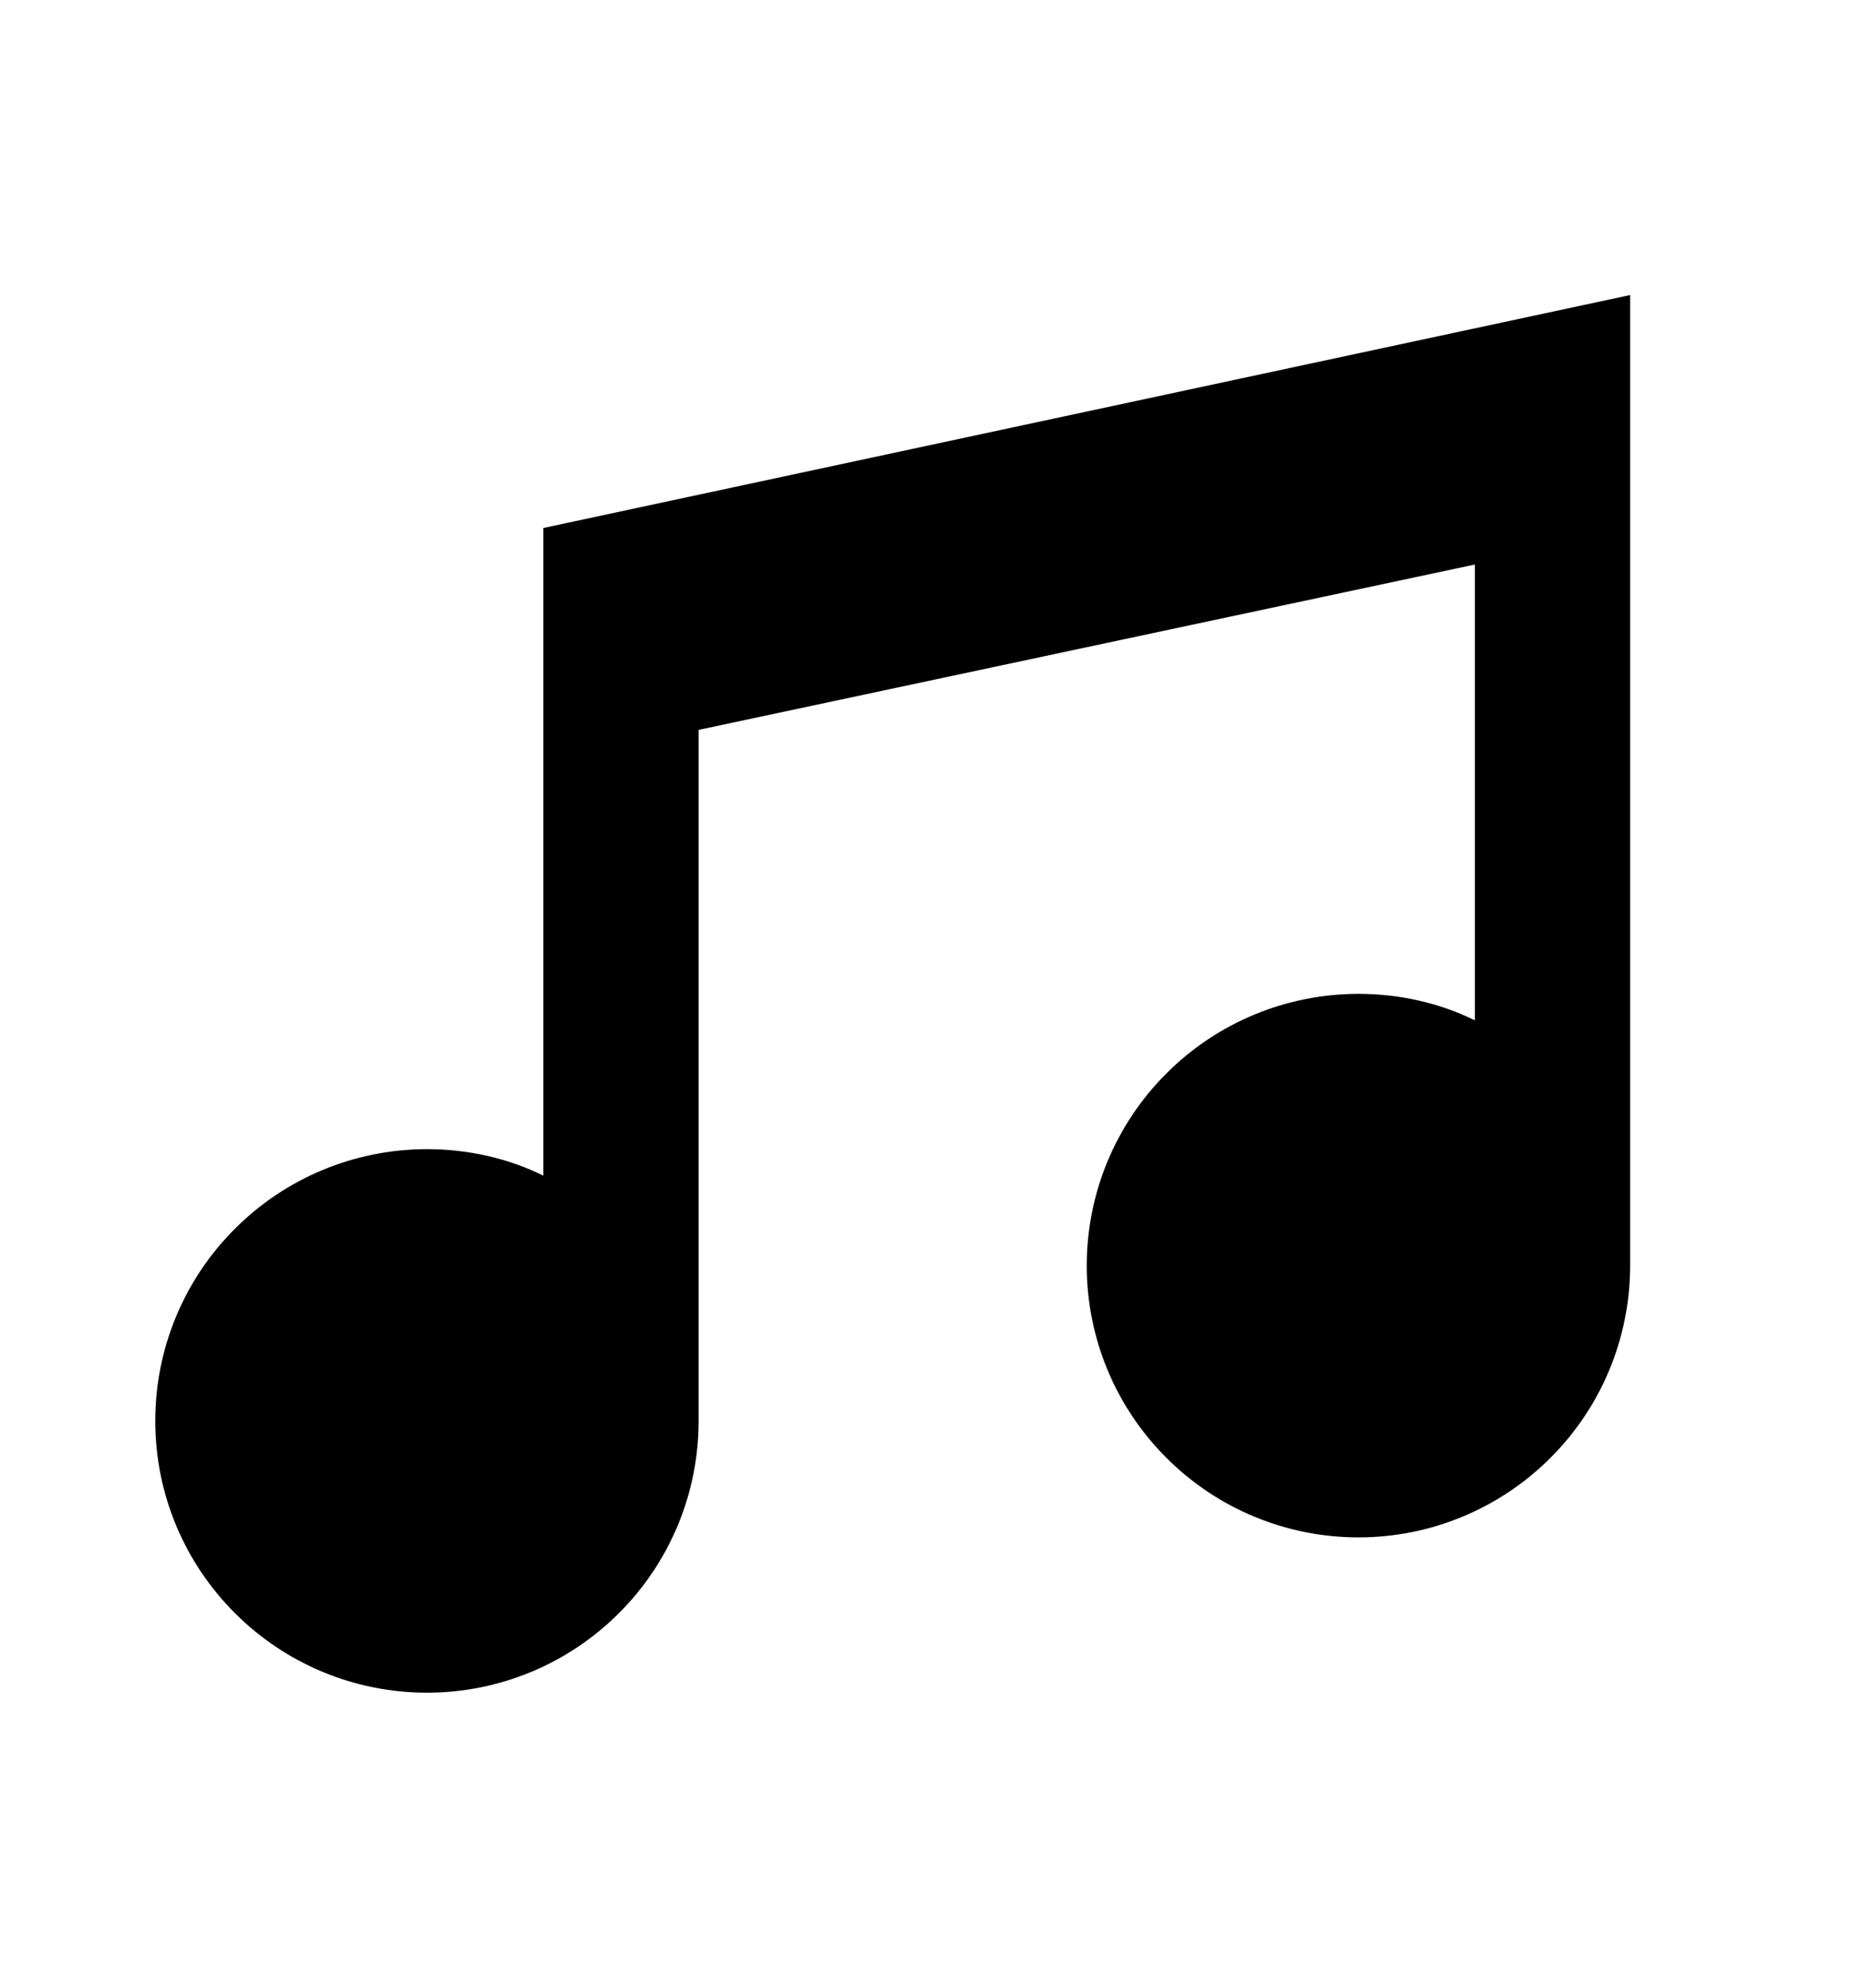 <svg width="15" height="16" viewBox="0 0 15 16" fill="none" xmlns="http://www.w3.org/2000/svg">
<path d="M13.125 2.375V10.188C13.125 10.768 12.895 11.324 12.484 11.734C12.074 12.145 11.518 12.375 10.938 12.375C10.357 12.375 9.801 12.145 9.391 11.734C8.98 11.324 8.75 10.768 8.75 10.188C8.75 9.607 8.98 9.051 9.391 8.641C9.801 8.23 10.357 8 10.938 8C11.275 8 11.594 8.075 11.875 8.213V4.544L5.625 5.875V11.438C5.625 12.018 5.395 12.574 4.984 12.984C4.574 13.395 4.018 13.625 3.438 13.625C2.857 13.625 2.301 13.395 1.891 12.984C1.48 12.574 1.25 12.018 1.25 11.438C1.25 10.857 1.48 10.301 1.891 9.891C2.301 9.48 2.857 9.25 3.438 9.25C3.775 9.25 4.094 9.325 4.375 9.463V4.25L13.125 2.375Z" fill="black"/>
</svg>
